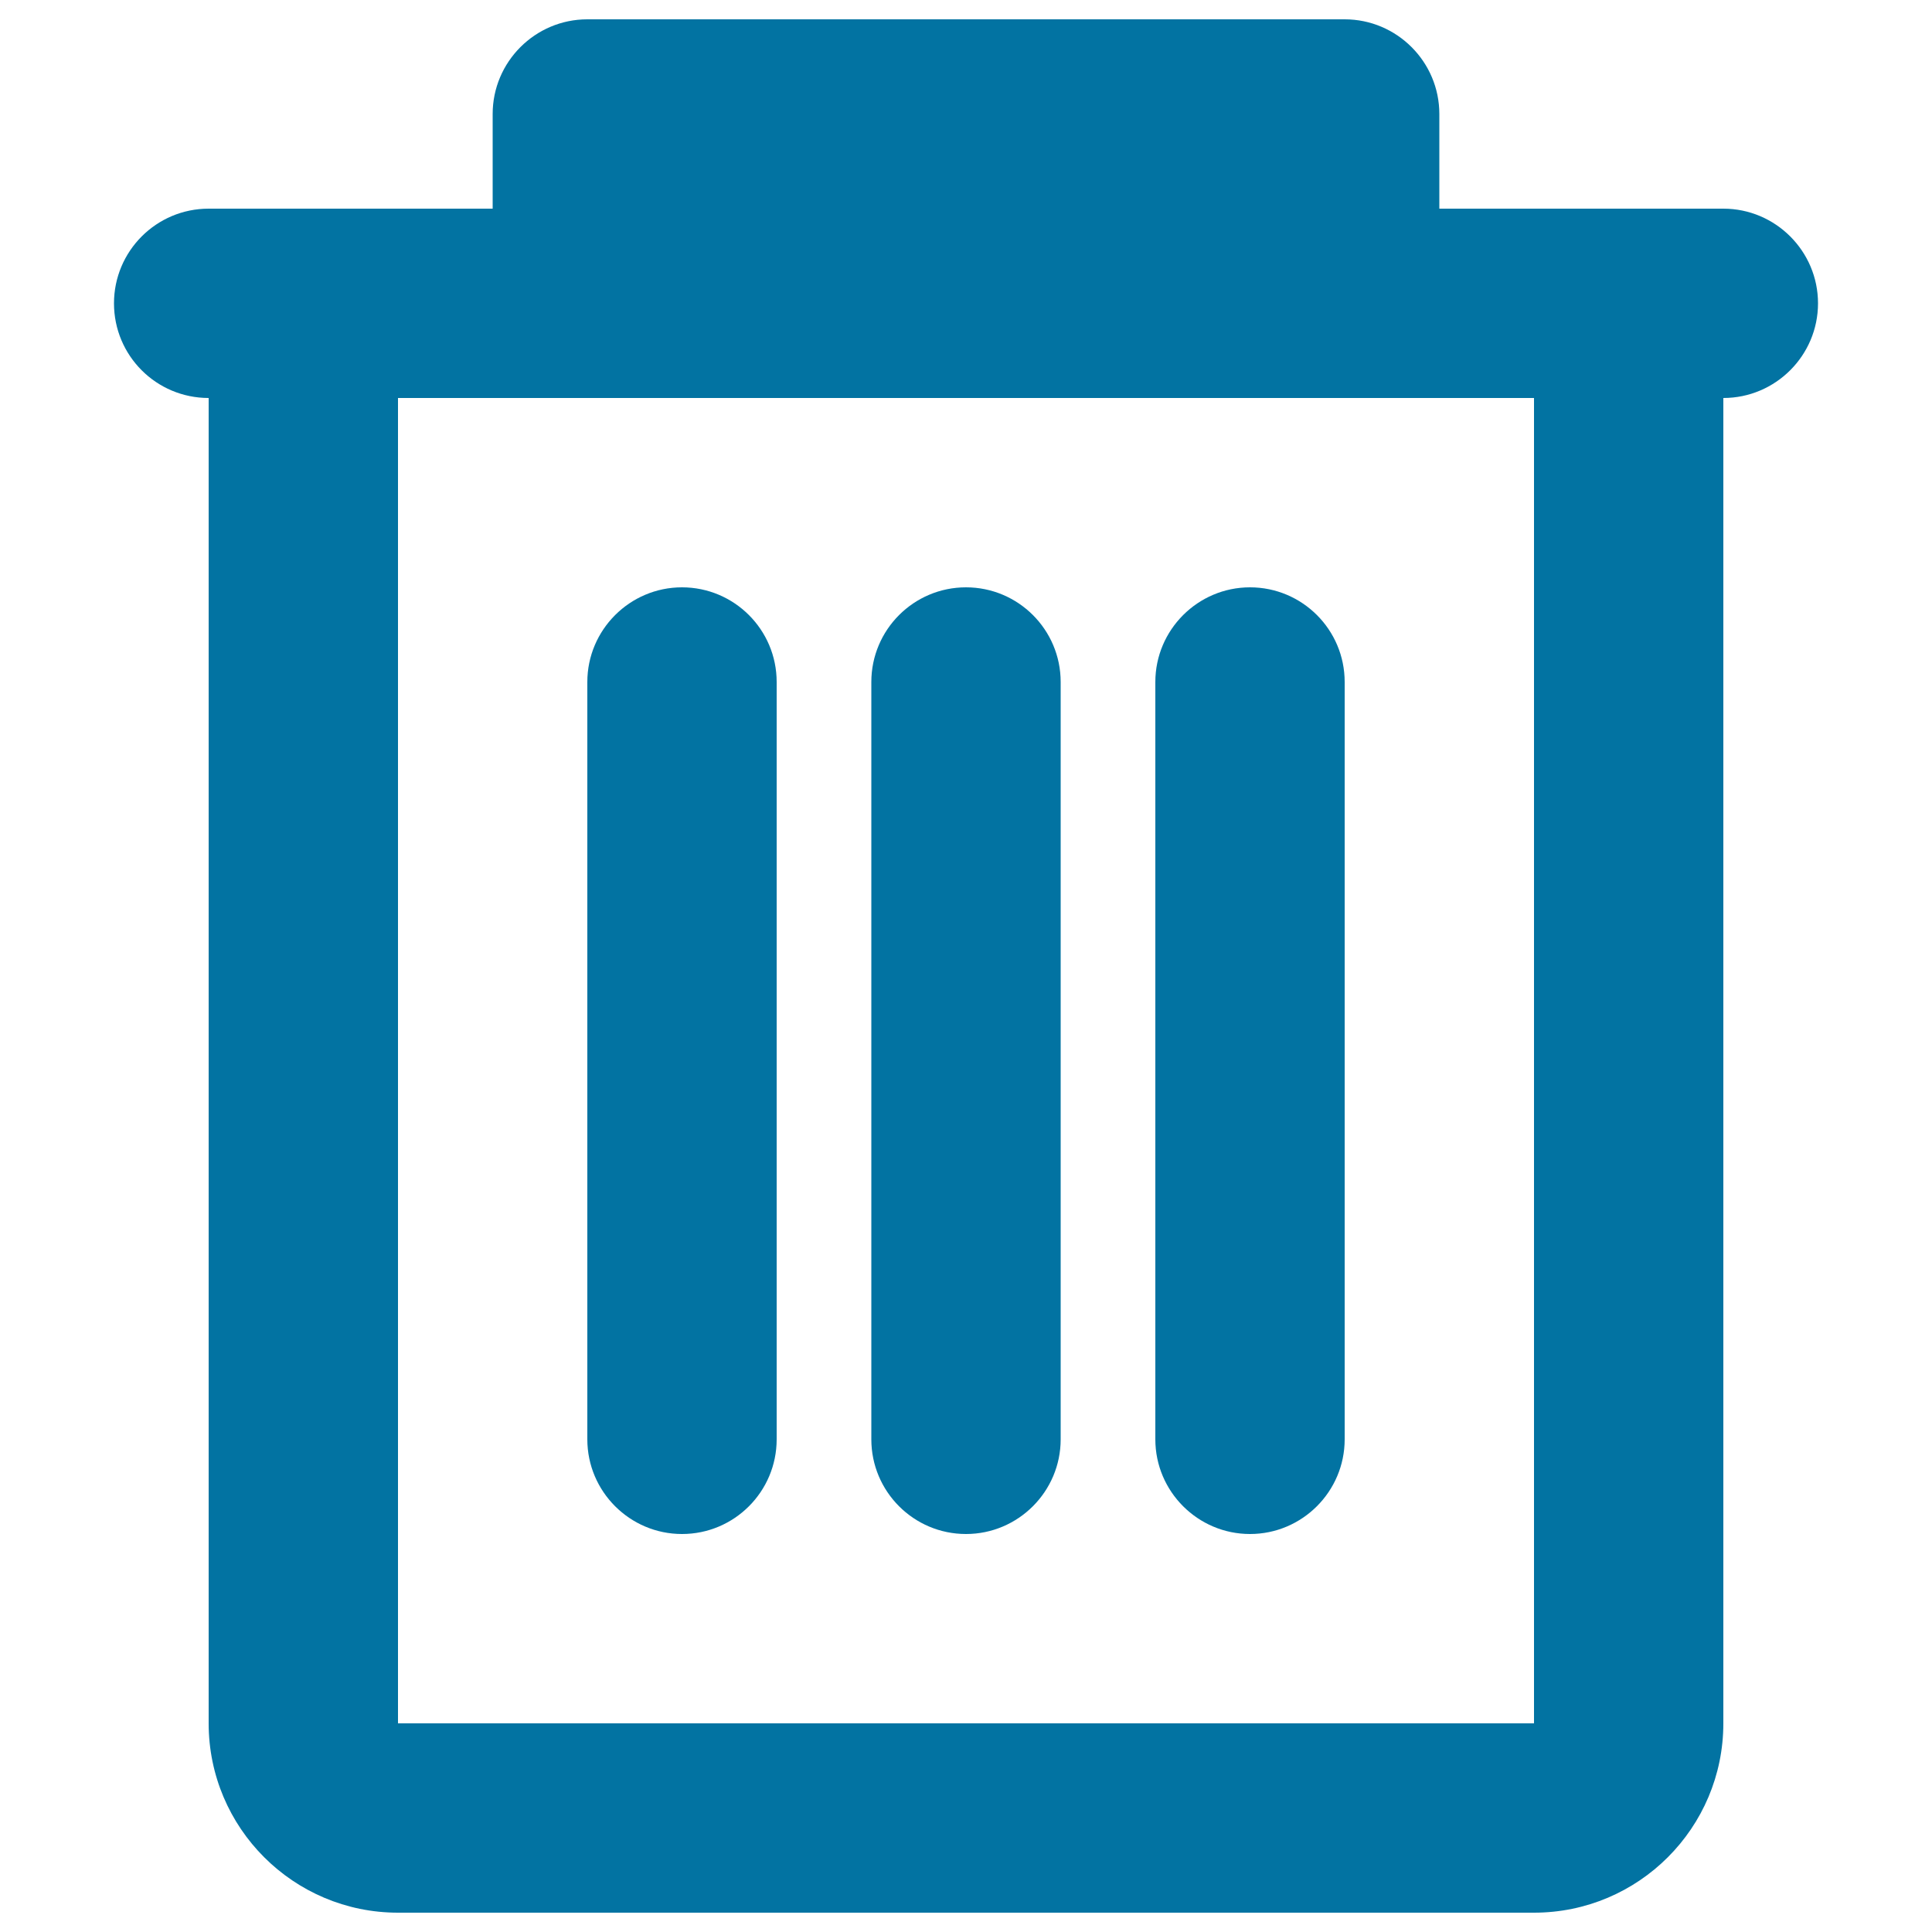 <svg xmlns="http://www.w3.org/2000/svg" viewBox="0 0 1000 1000" style="fill:#0273a2">
<title>Trash Bin Symbol SVG icon</title>
<g><g id="_x36_4._Trash"><g><path d="M500,794c27,0,49-22,49-49V353c0-27.1-22-49-49-49c-27.1,0-49,22-49,49v392C451,772,472.9,794,500,794z M892,108H745V59c0-27-22-49-49-49H304c-27,0-49,22-49,49v49H108c-27.1,0-49,22-49,49c0,27.1,21.9,49,49,49v686c0,54.1,43.9,98,98,98h588c54.1,0,98-43.9,98-98V206c27,0,49-22,49-49C941,130,919,108,892,108z M794,892H206V206h588V892z M353,794c27.1,0,49-22,49-49V353c0-27.1-22-49-49-49c-27,0-49,22-49,49v392C304,772,326,794,353,794z M647,794c27,0,49-22,49-49V353c0-27.1-22-49-49-49s-49,22-49,49v392C598,772,620,794,647,794z"/></g></g></g>
</svg>